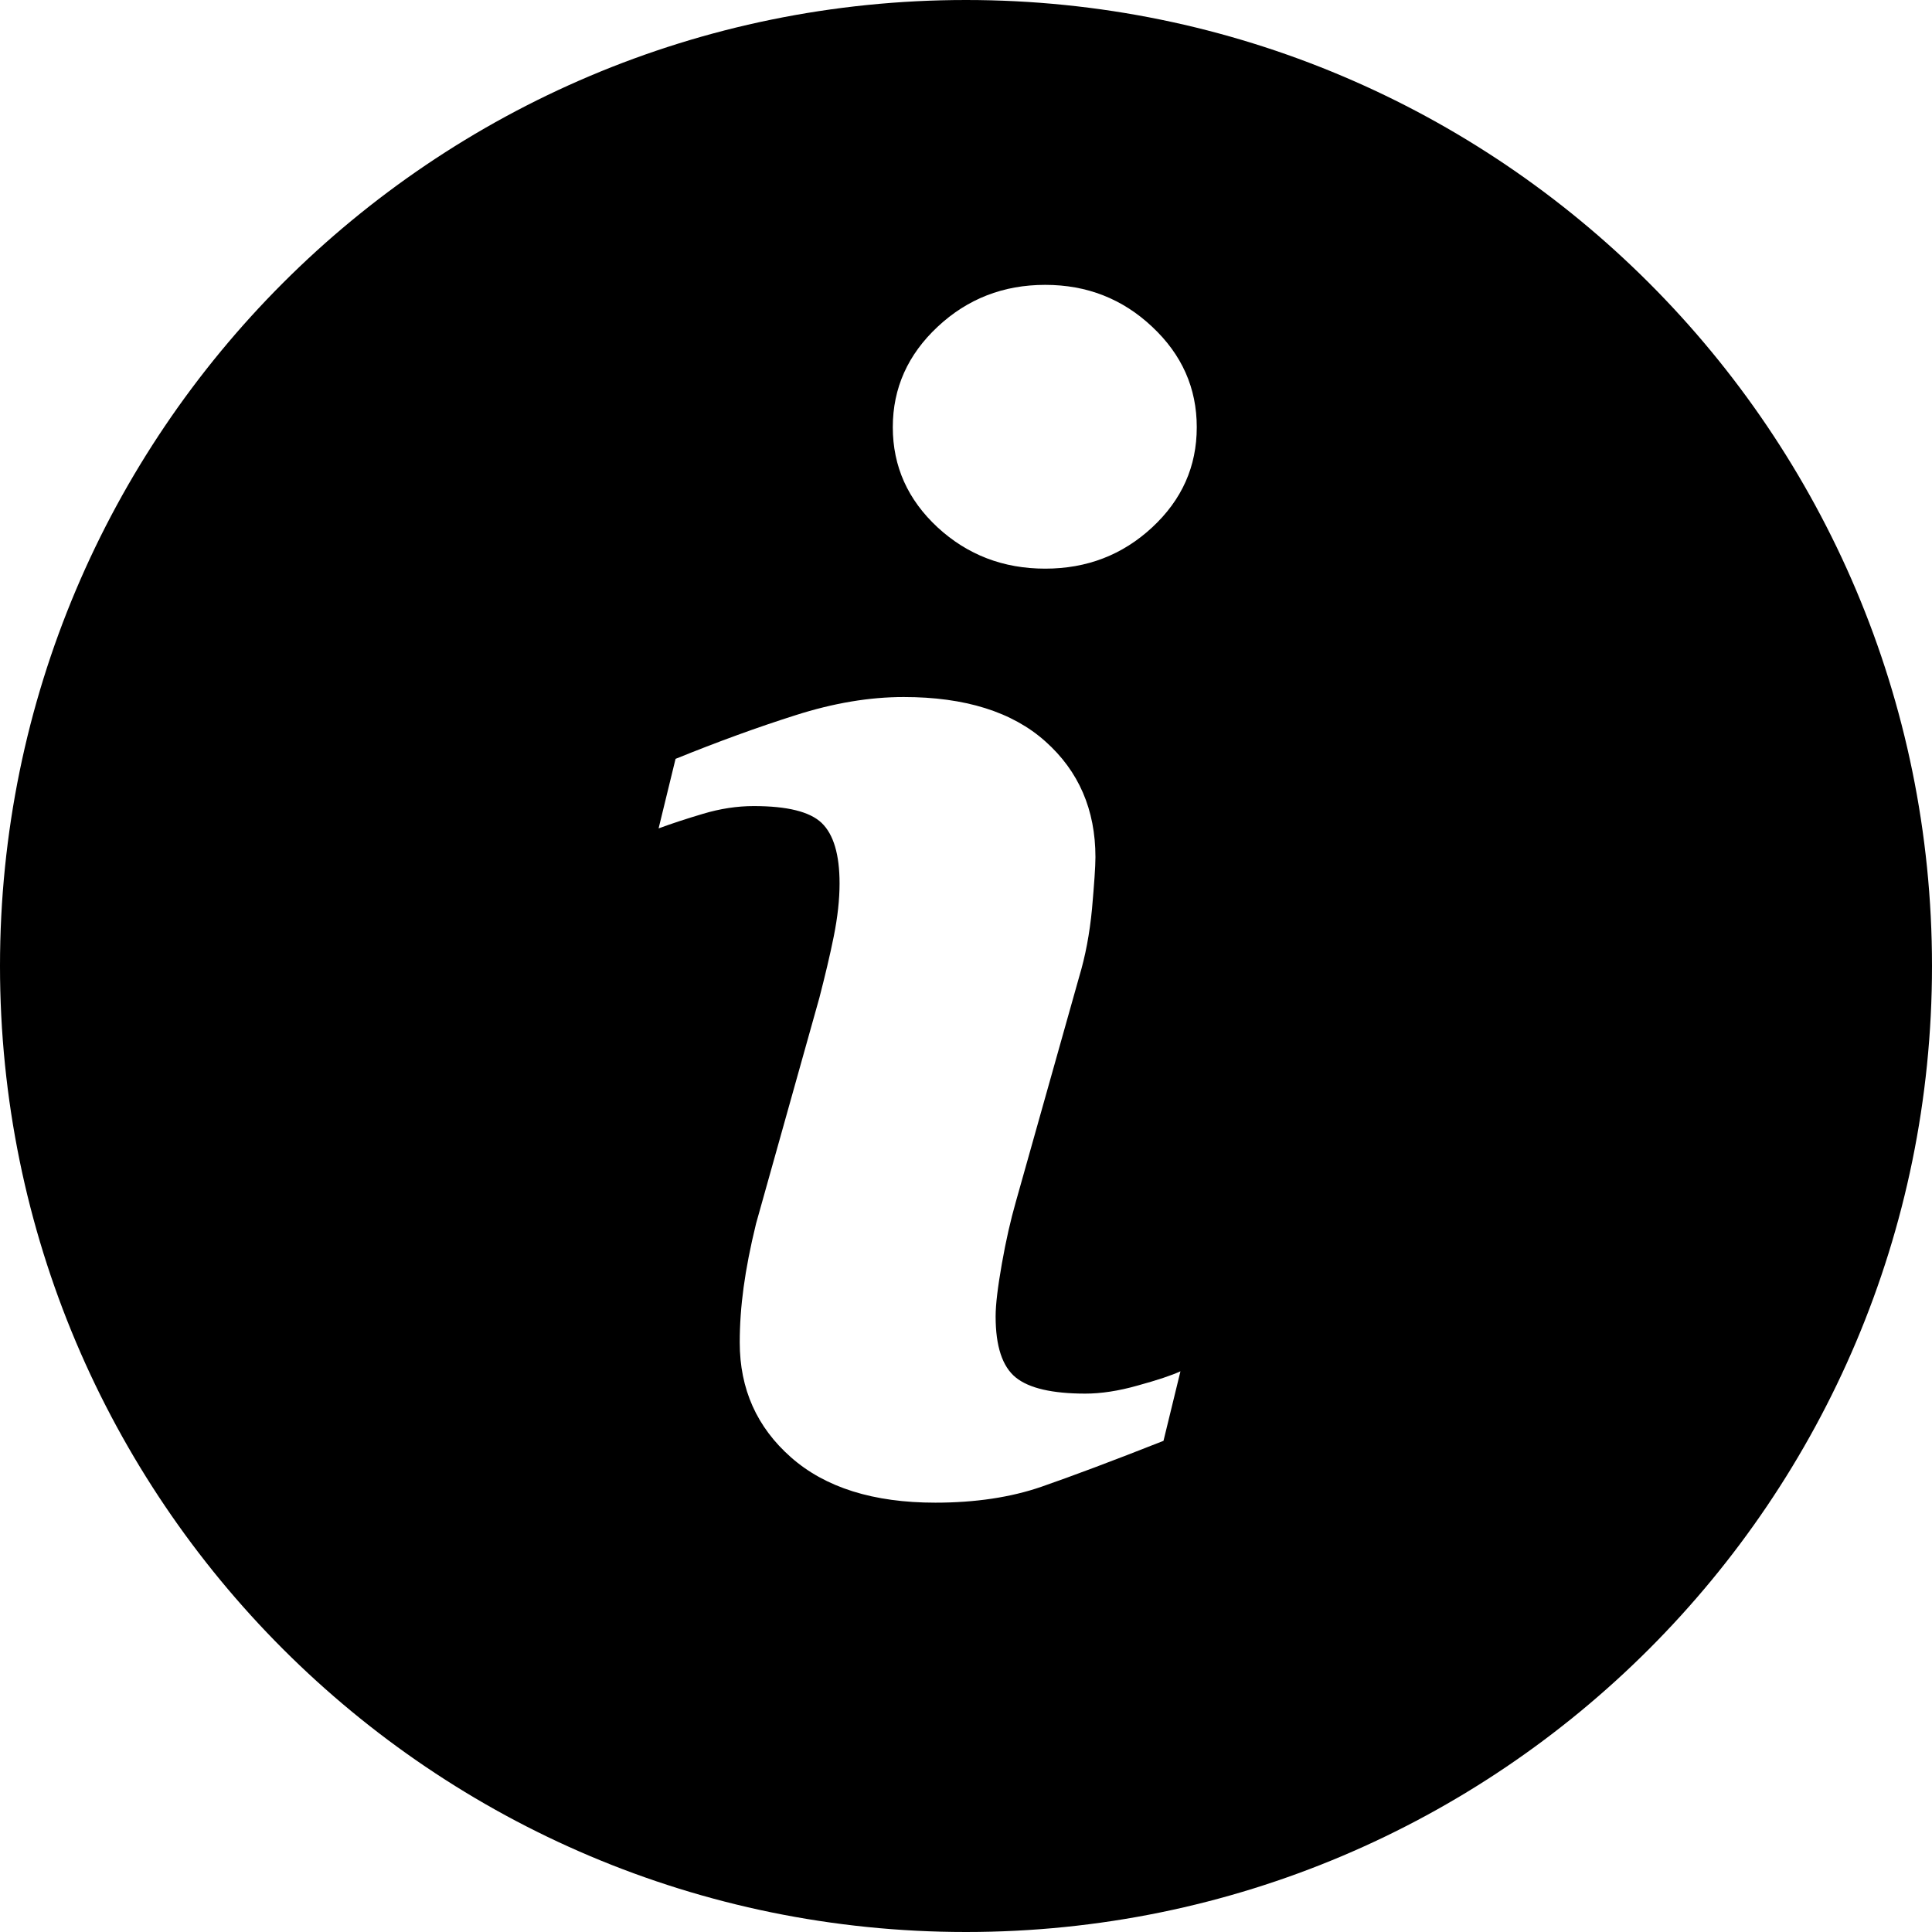 <?xml version="1.0" encoding="UTF-8" standalone="no"?>
<svg width="9px" height="9px" viewBox="0 0 9 9" version="1.1" xmlns="http://www.w3.org/2000/svg" xmlns:xlink="http://www.w3.org/1999/xlink" xmlns:sketch="http://www.bohemiancoding.com/sketch/ns">
    <g id="Page-1" stroke="none" stroke-width="1" fill="none" fill-rule="evenodd" sketch:type="MSPage">
        <path d="M4.5,9 C6.985,9 9,6.985 9,4.5 C9,2.015 6.985,0 4.5,0 C2.015,0 0,2.015 0,4.5 C0,6.985 2.015,9 4.5,9 Z M5.499,6.388 L5.42,6.712 C5.182,6.806 4.992,6.877 4.851,6.926 C4.709,6.975 4.544,7 4.357,7 C4.069,7 3.845,6.93 3.685,6.789 C3.526,6.649 3.446,6.471 3.446,6.254 C3.446,6.17 3.452,6.085 3.464,5.997 C3.476,5.909 3.495,5.81 3.522,5.7 L3.817,4.648 C3.843,4.547 3.866,4.452 3.884,4.362 C3.902,4.272 3.911,4.19 3.911,4.115 C3.911,3.981 3.883,3.887 3.828,3.834 C3.773,3.781 3.667,3.755 3.511,3.755 C3.434,3.755 3.355,3.767 3.275,3.791 C3.194,3.815 3.125,3.838 3.068,3.859 L3.147,3.535 C3.342,3.456 3.528,3.388 3.705,3.332 C3.883,3.275 4.051,3.247 4.21,3.247 C4.495,3.247 4.716,3.316 4.87,3.454 C5.025,3.592 5.103,3.772 5.103,3.993 C5.103,4.038 5.097,4.119 5.087,4.234 C5.076,4.349 5.056,4.455 5.027,4.551 L4.732,5.599 C4.708,5.683 4.686,5.779 4.667,5.887 C4.648,5.995 4.638,6.077 4.638,6.132 C4.638,6.271 4.669,6.366 4.732,6.417 C4.794,6.467 4.902,6.492 5.056,6.492 C5.128,6.492 5.21,6.48 5.301,6.454 C5.392,6.429 5.458,6.407 5.499,6.388 Z M5.575,1.99 C5.575,2.173 5.506,2.328 5.367,2.457 C5.229,2.585 5.063,2.649 4.869,2.649 C4.674,2.649 4.507,2.585 4.368,2.457 C4.229,2.328 4.159,2.173 4.159,1.99 C4.159,1.808 4.229,1.652 4.368,1.522 C4.507,1.392 4.674,1.327 4.869,1.327 C5.063,1.327 5.229,1.392 5.367,1.522 C5.506,1.652 5.575,1.808 5.575,1.99 L5.575,1.99 Z" id="Oval-1" fill-opacity="1" fill="#000000" sketch:type="MSShapeGroup"></path>
    </g>
</svg>